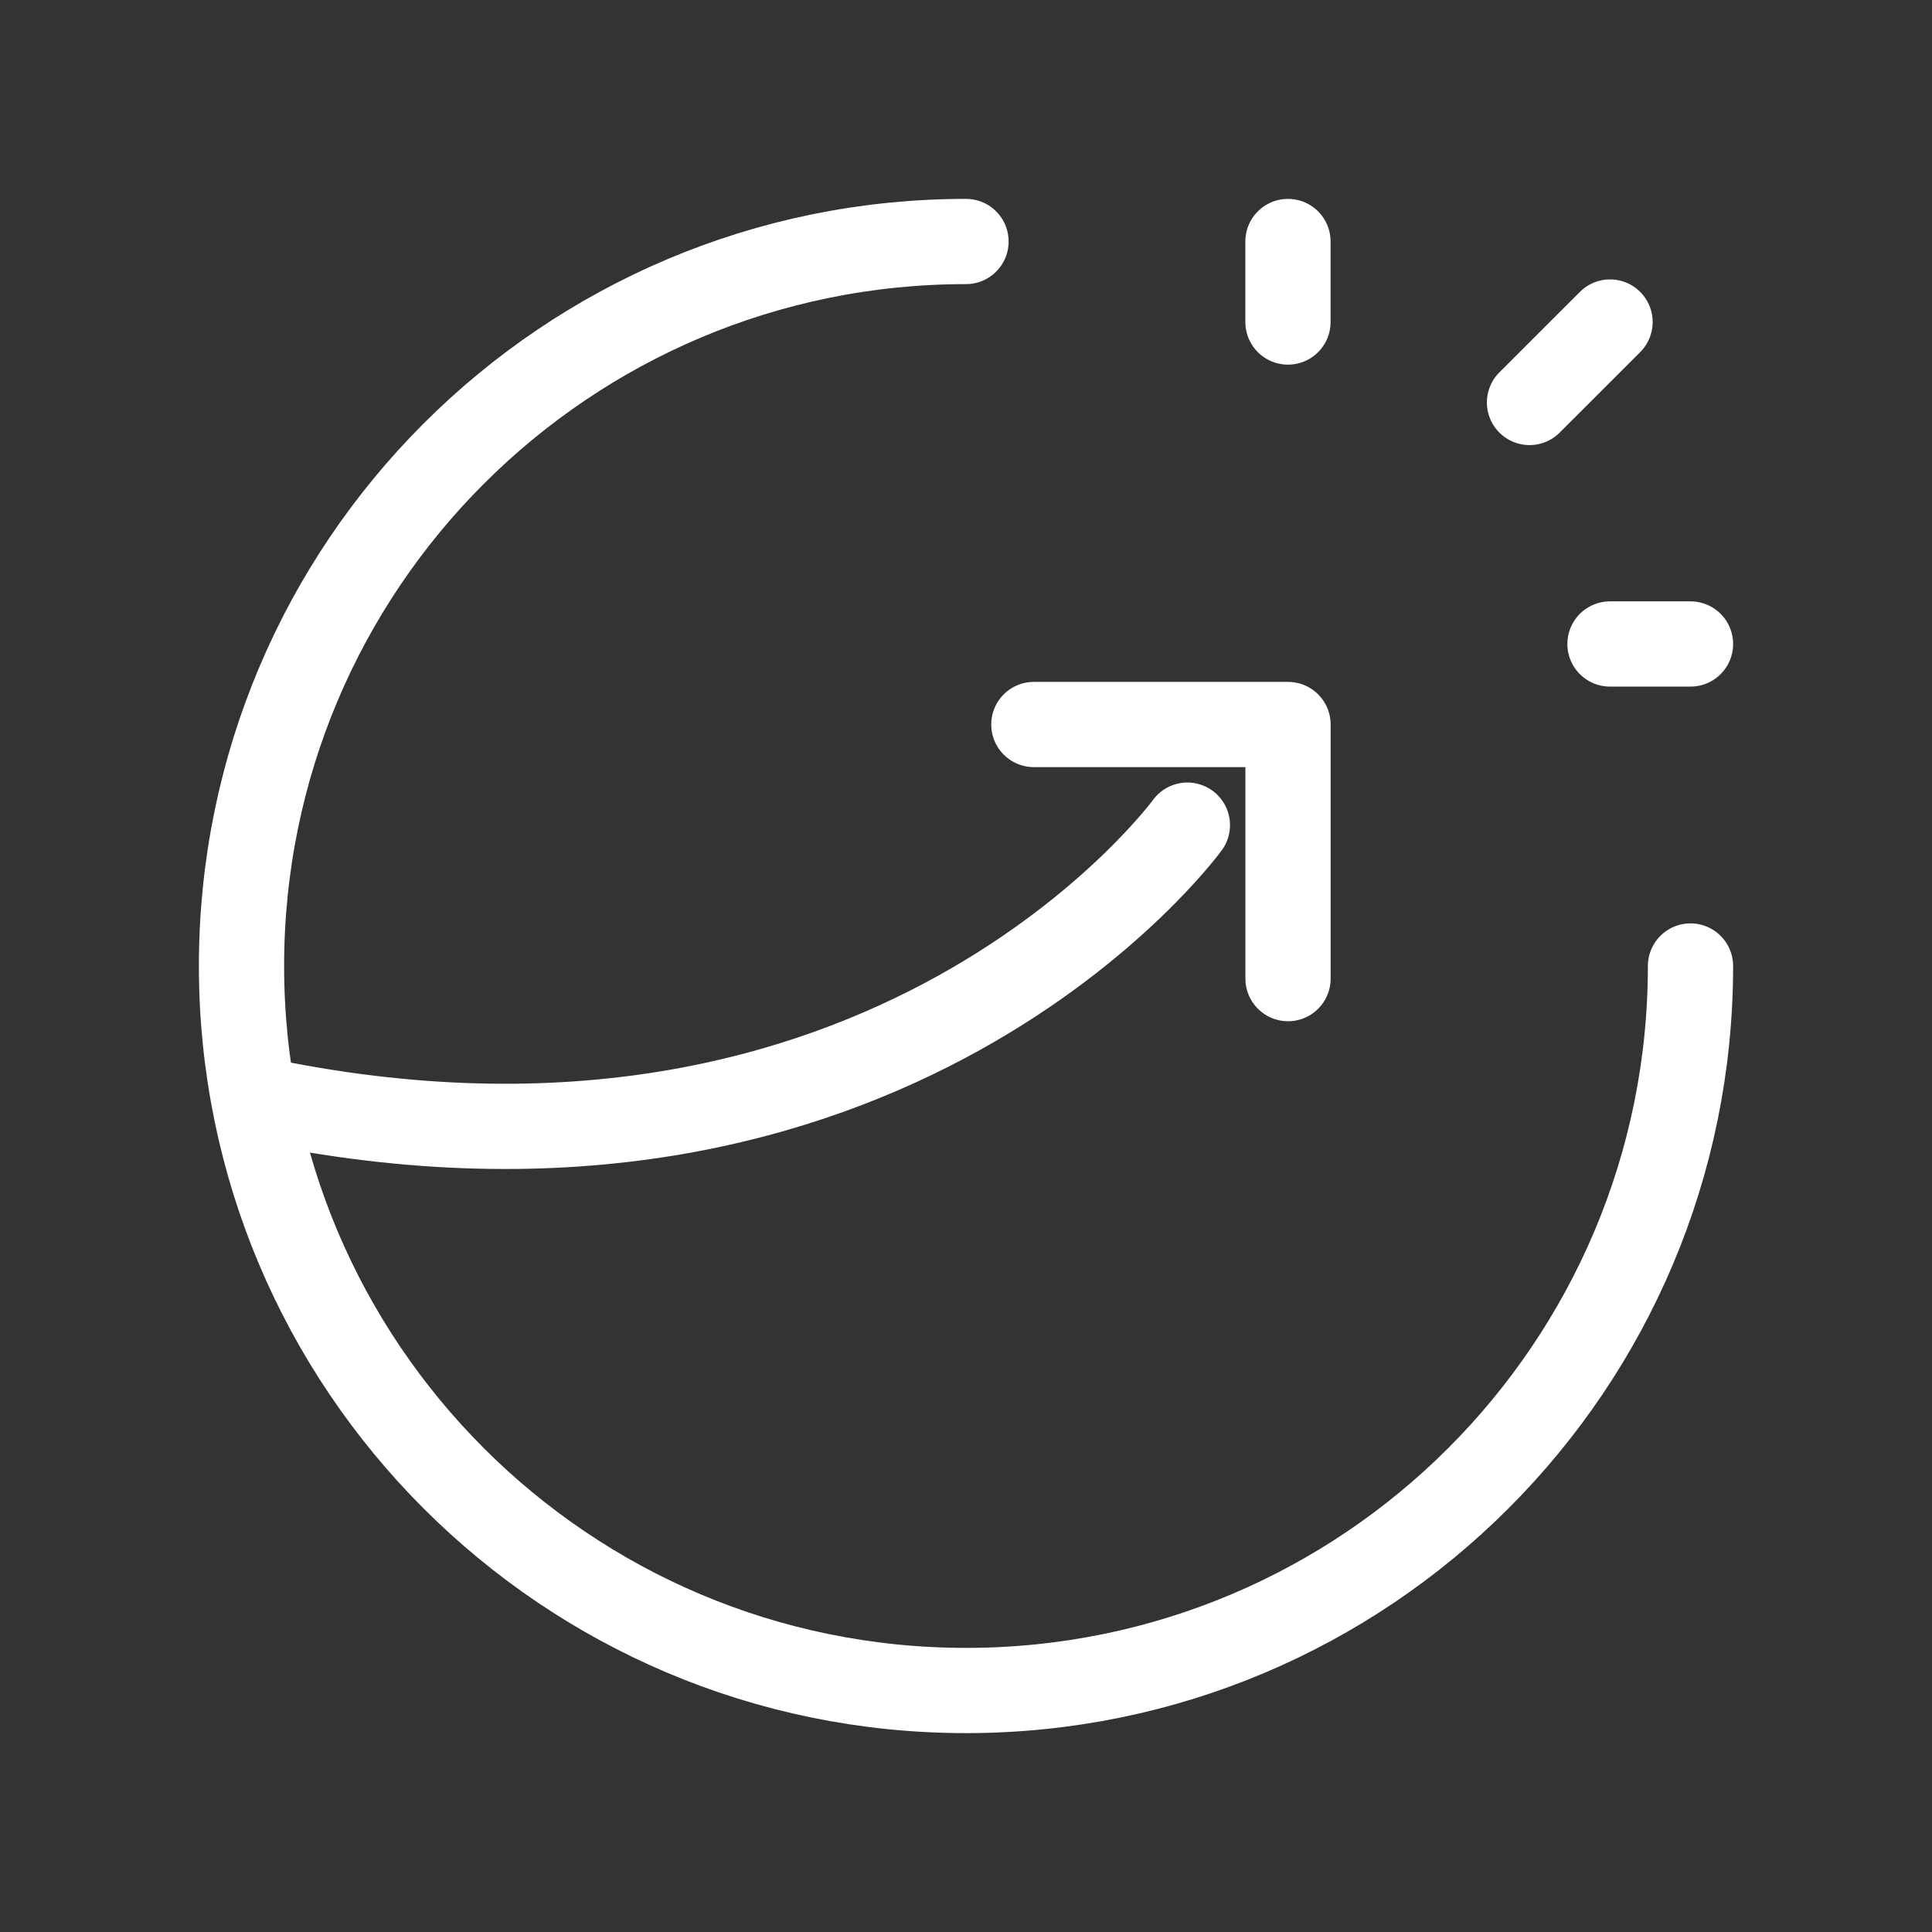 <svg xmlns="http://www.w3.org/2000/svg" width="34" height="34" viewBox="0 0 34 34" fill="none"><rect x="0" y="0" width="34" height="34" fill="#333333" stroke="none"/><path d="M22.667 17.222V12.75H18.194" stroke="white" stroke-width="1.5" stroke-linecap="round" stroke-linejoin="round"></path><path d="M20.896 14.521C20.896 14.521 15.648 21.73 4.474 19.335" stroke="white" stroke-width="1.5" stroke-linecap="round" stroke-linejoin="round"></path><path d="M26.917 7.083L28.334 5.667" stroke="white" stroke-width="1.5" stroke-linecap="round" stroke-linejoin="round"></path><path d="M28.333 11.333H29.75" stroke="white" stroke-width="1.5" stroke-linecap="round" stroke-linejoin="round"></path><path d="M22.666 5.667V4.25" stroke="white" stroke-width="1.5" stroke-linecap="round" stroke-linejoin="round"></path><path d="M29.75 17C29.75 24.042 24.042 29.75 17 29.75C9.958 29.75 4.25 24.042 4.25 17C4.25 9.958 9.958 4.25 17 4.25" stroke="white" stroke-width="1.5" stroke-linecap="round" stroke-linejoin="round"></path></svg>